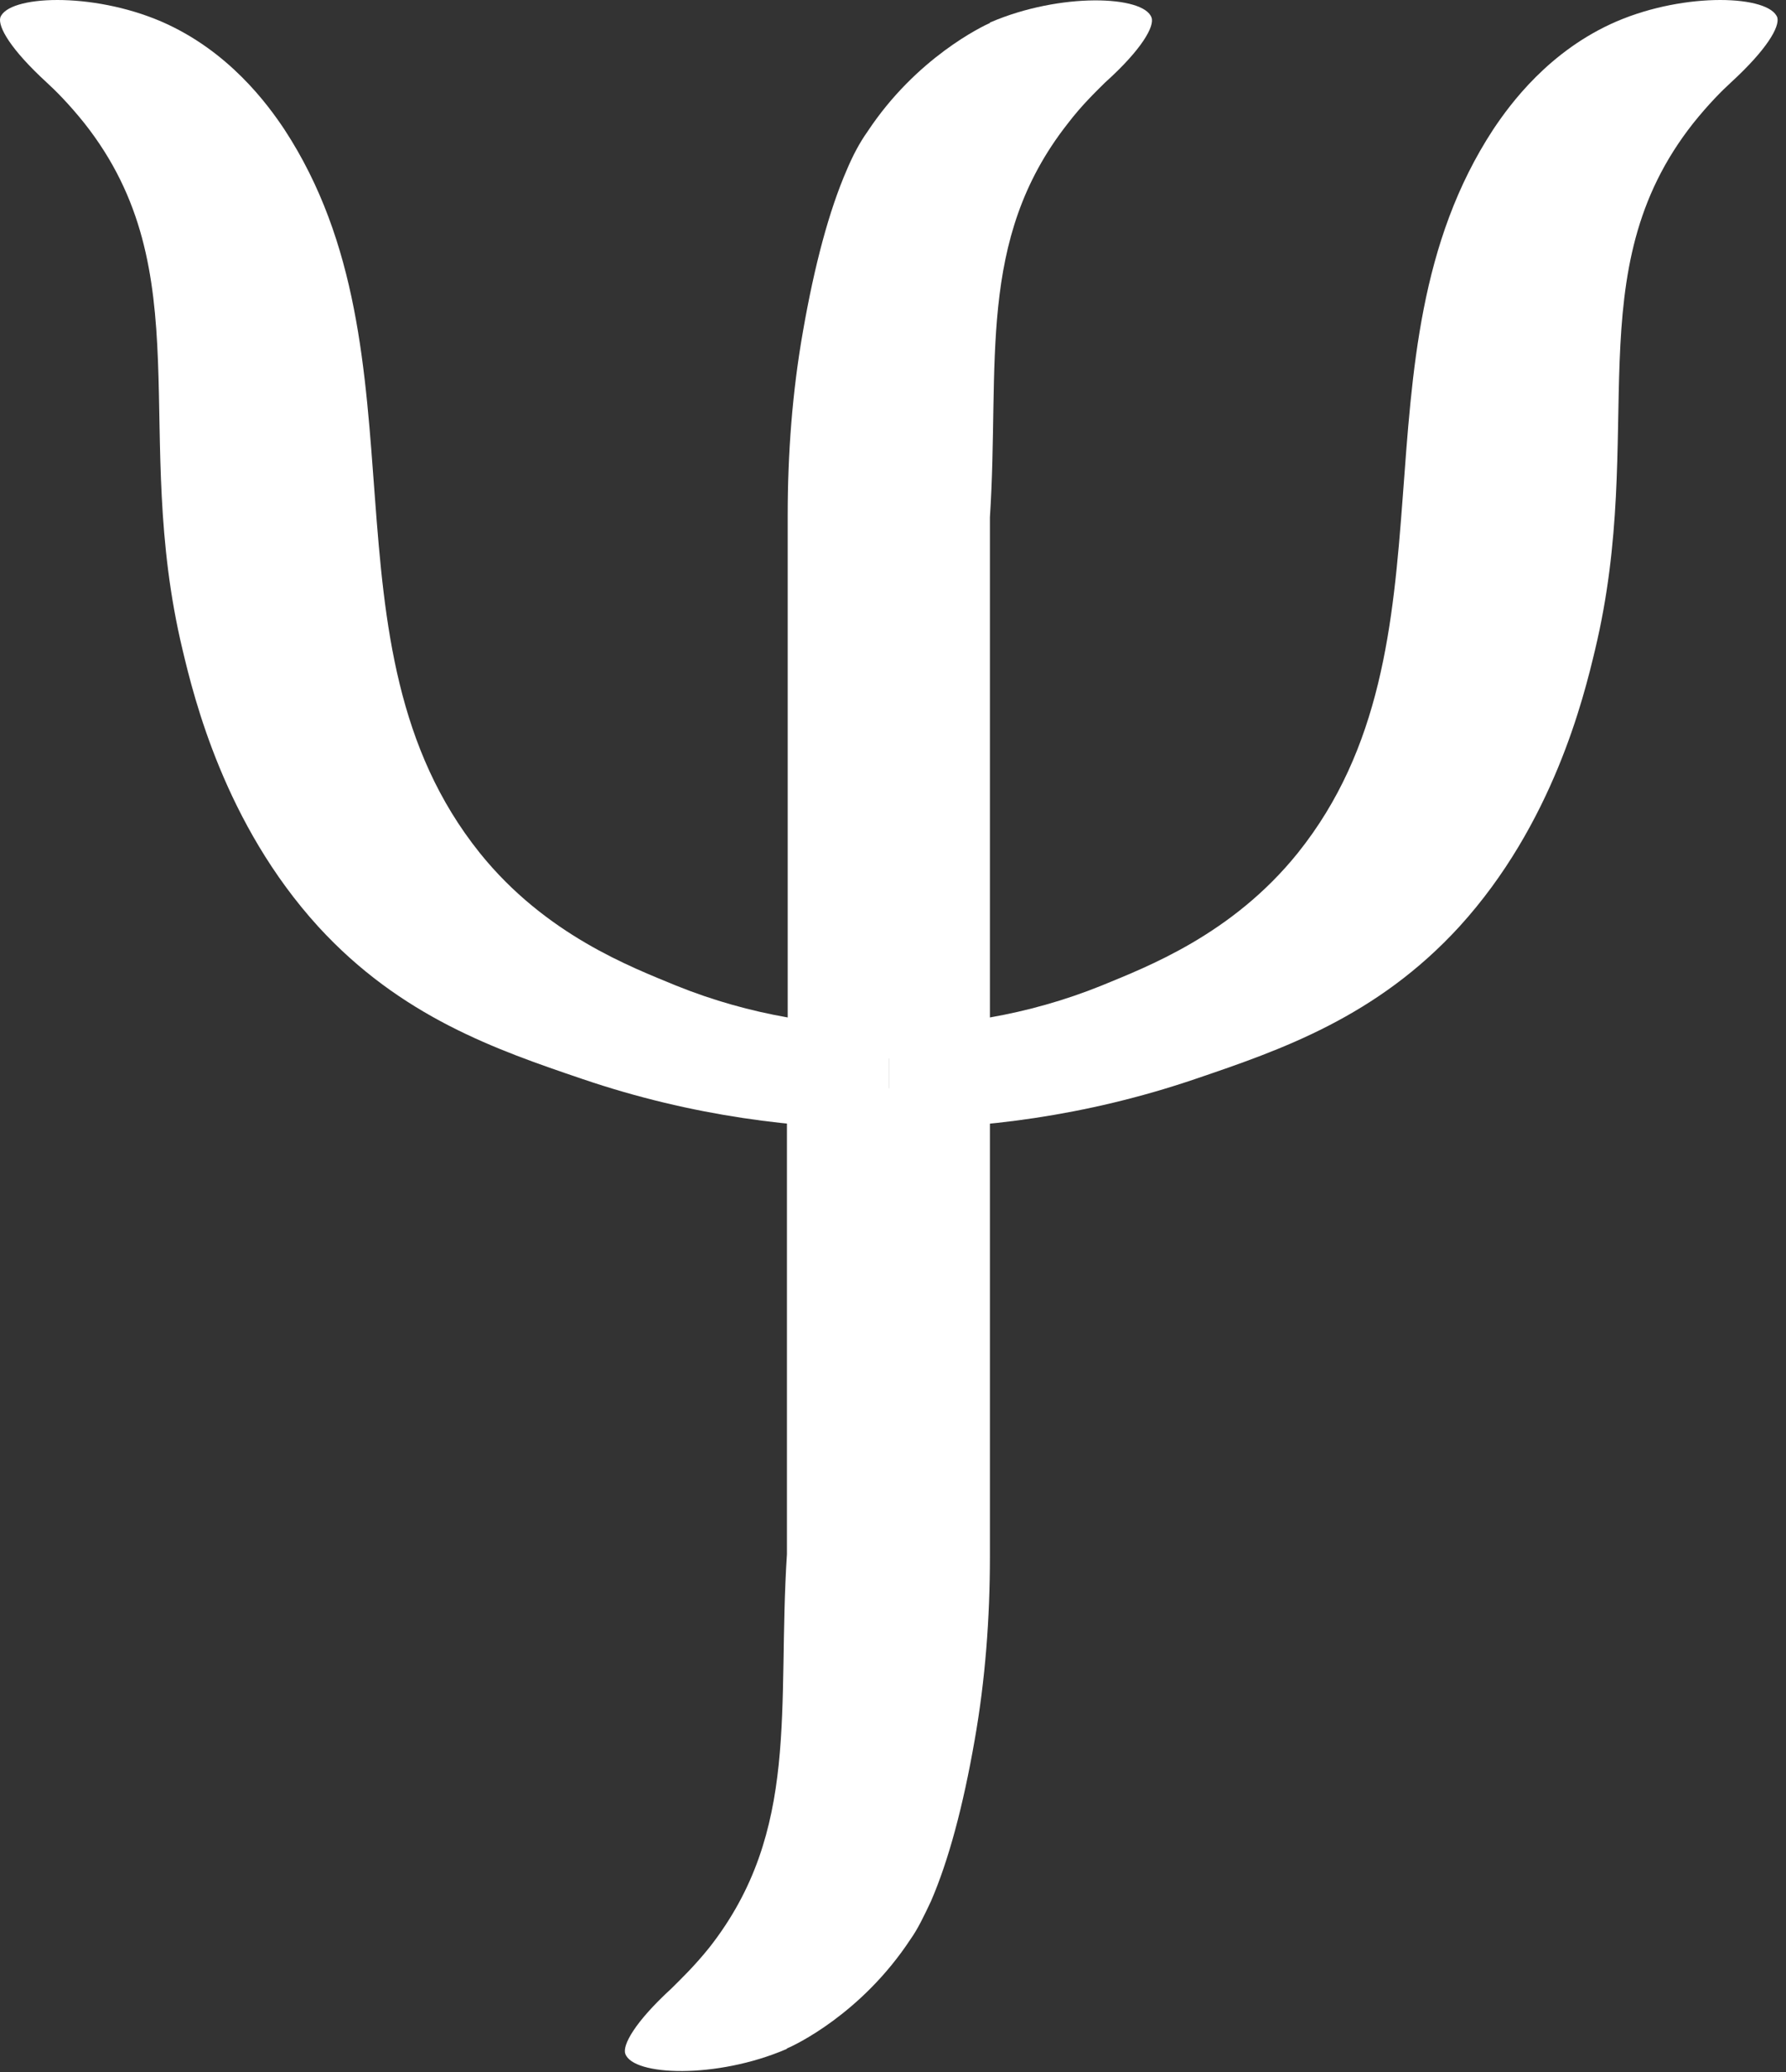<?xml version="1.0" encoding="UTF-8"?>
<svg xmlns="http://www.w3.org/2000/svg" width="169" height="196" viewBox="0 0 169 196" fill="none">
  <rect x="0" y="0" width="169" height="196" fill="#333333" stroke="none"/>
  <path d="M93.671 102.996V147.21C93.671 153.008 93.237 158.879 92.222 164.605C91.135 170.839 89.757 175.985 88.09 179.827C87.438 181.204 86.858 182.436 86.133 183.451C81.495 190.481 75.189 193.453 74.464 193.743C74.464 193.815 74.391 193.815 74.391 193.815C67.796 196.642 59.895 196.352 59.17 194.25C58.88 193.453 60.04 191.279 63.519 188.089C64.317 187.292 65.694 185.987 67.143 184.175C75.769 173.158 73.522 161.489 74.464 146.993V102.924H93.671V102.996Z" fill="white"></path>
  <path d="M104.544 7.828C103.746 8.625 102.369 9.93 100.992 11.742C92.367 22.759 94.614 34.428 93.671 48.925V100.096H74.536V48.707C74.536 42.909 74.971 37.038 75.986 31.312C77.073 25.078 78.45 19.932 80.118 16.09C80.697 14.713 81.35 13.481 82.075 12.466C86.713 5.436 93.019 2.464 93.671 2.174C93.671 2.102 93.744 2.102 93.744 2.102C100.34 -0.725 108.24 -0.435 108.965 1.667C109.255 2.464 108.095 4.638 104.544 7.828Z" fill="white"></path>
  <path d="M84.103 97.053V106.765C92.729 106.765 102.659 105.605 113.096 102.054C121.214 99.299 130.274 96.183 138.102 87.63C146.945 77.918 149.844 66.031 150.931 61.464C155.86 40.88 149.119 25.731 160.209 11.67C161.658 9.858 162.963 8.553 163.76 7.828C167.239 4.639 168.399 2.537 168.182 1.667C167.457 -0.435 159.556 -0.797 152.961 2.03C146.582 4.784 142.886 9.858 141.291 12.249C127.302 33.631 138.609 60.957 122.808 80.672C116.575 88.427 108.457 91.472 104.253 93.211C97.077 96.11 90.119 97.053 84.103 97.053Z" fill="white"></path>
  <path d="M84.104 97.053V106.765C75.478 106.765 65.549 105.605 55.111 102.054C46.993 99.299 37.933 96.183 30.105 87.63C21.262 77.918 18.363 66.031 17.276 61.464C12.347 40.88 19.088 25.731 7.998 11.669C6.549 9.857 5.244 8.553 4.447 7.828C0.968 4.639 -0.192 2.537 0.025 1.667C0.75 -0.435 8.651 -0.797 15.246 2.029C21.625 4.784 25.321 9.857 26.916 12.249C40.905 33.631 29.598 60.957 45.399 80.672C51.632 88.427 59.75 91.472 63.954 93.211C71.129 96.11 78.088 97.053 84.104 97.053Z" fill="white"></path>
</svg>
